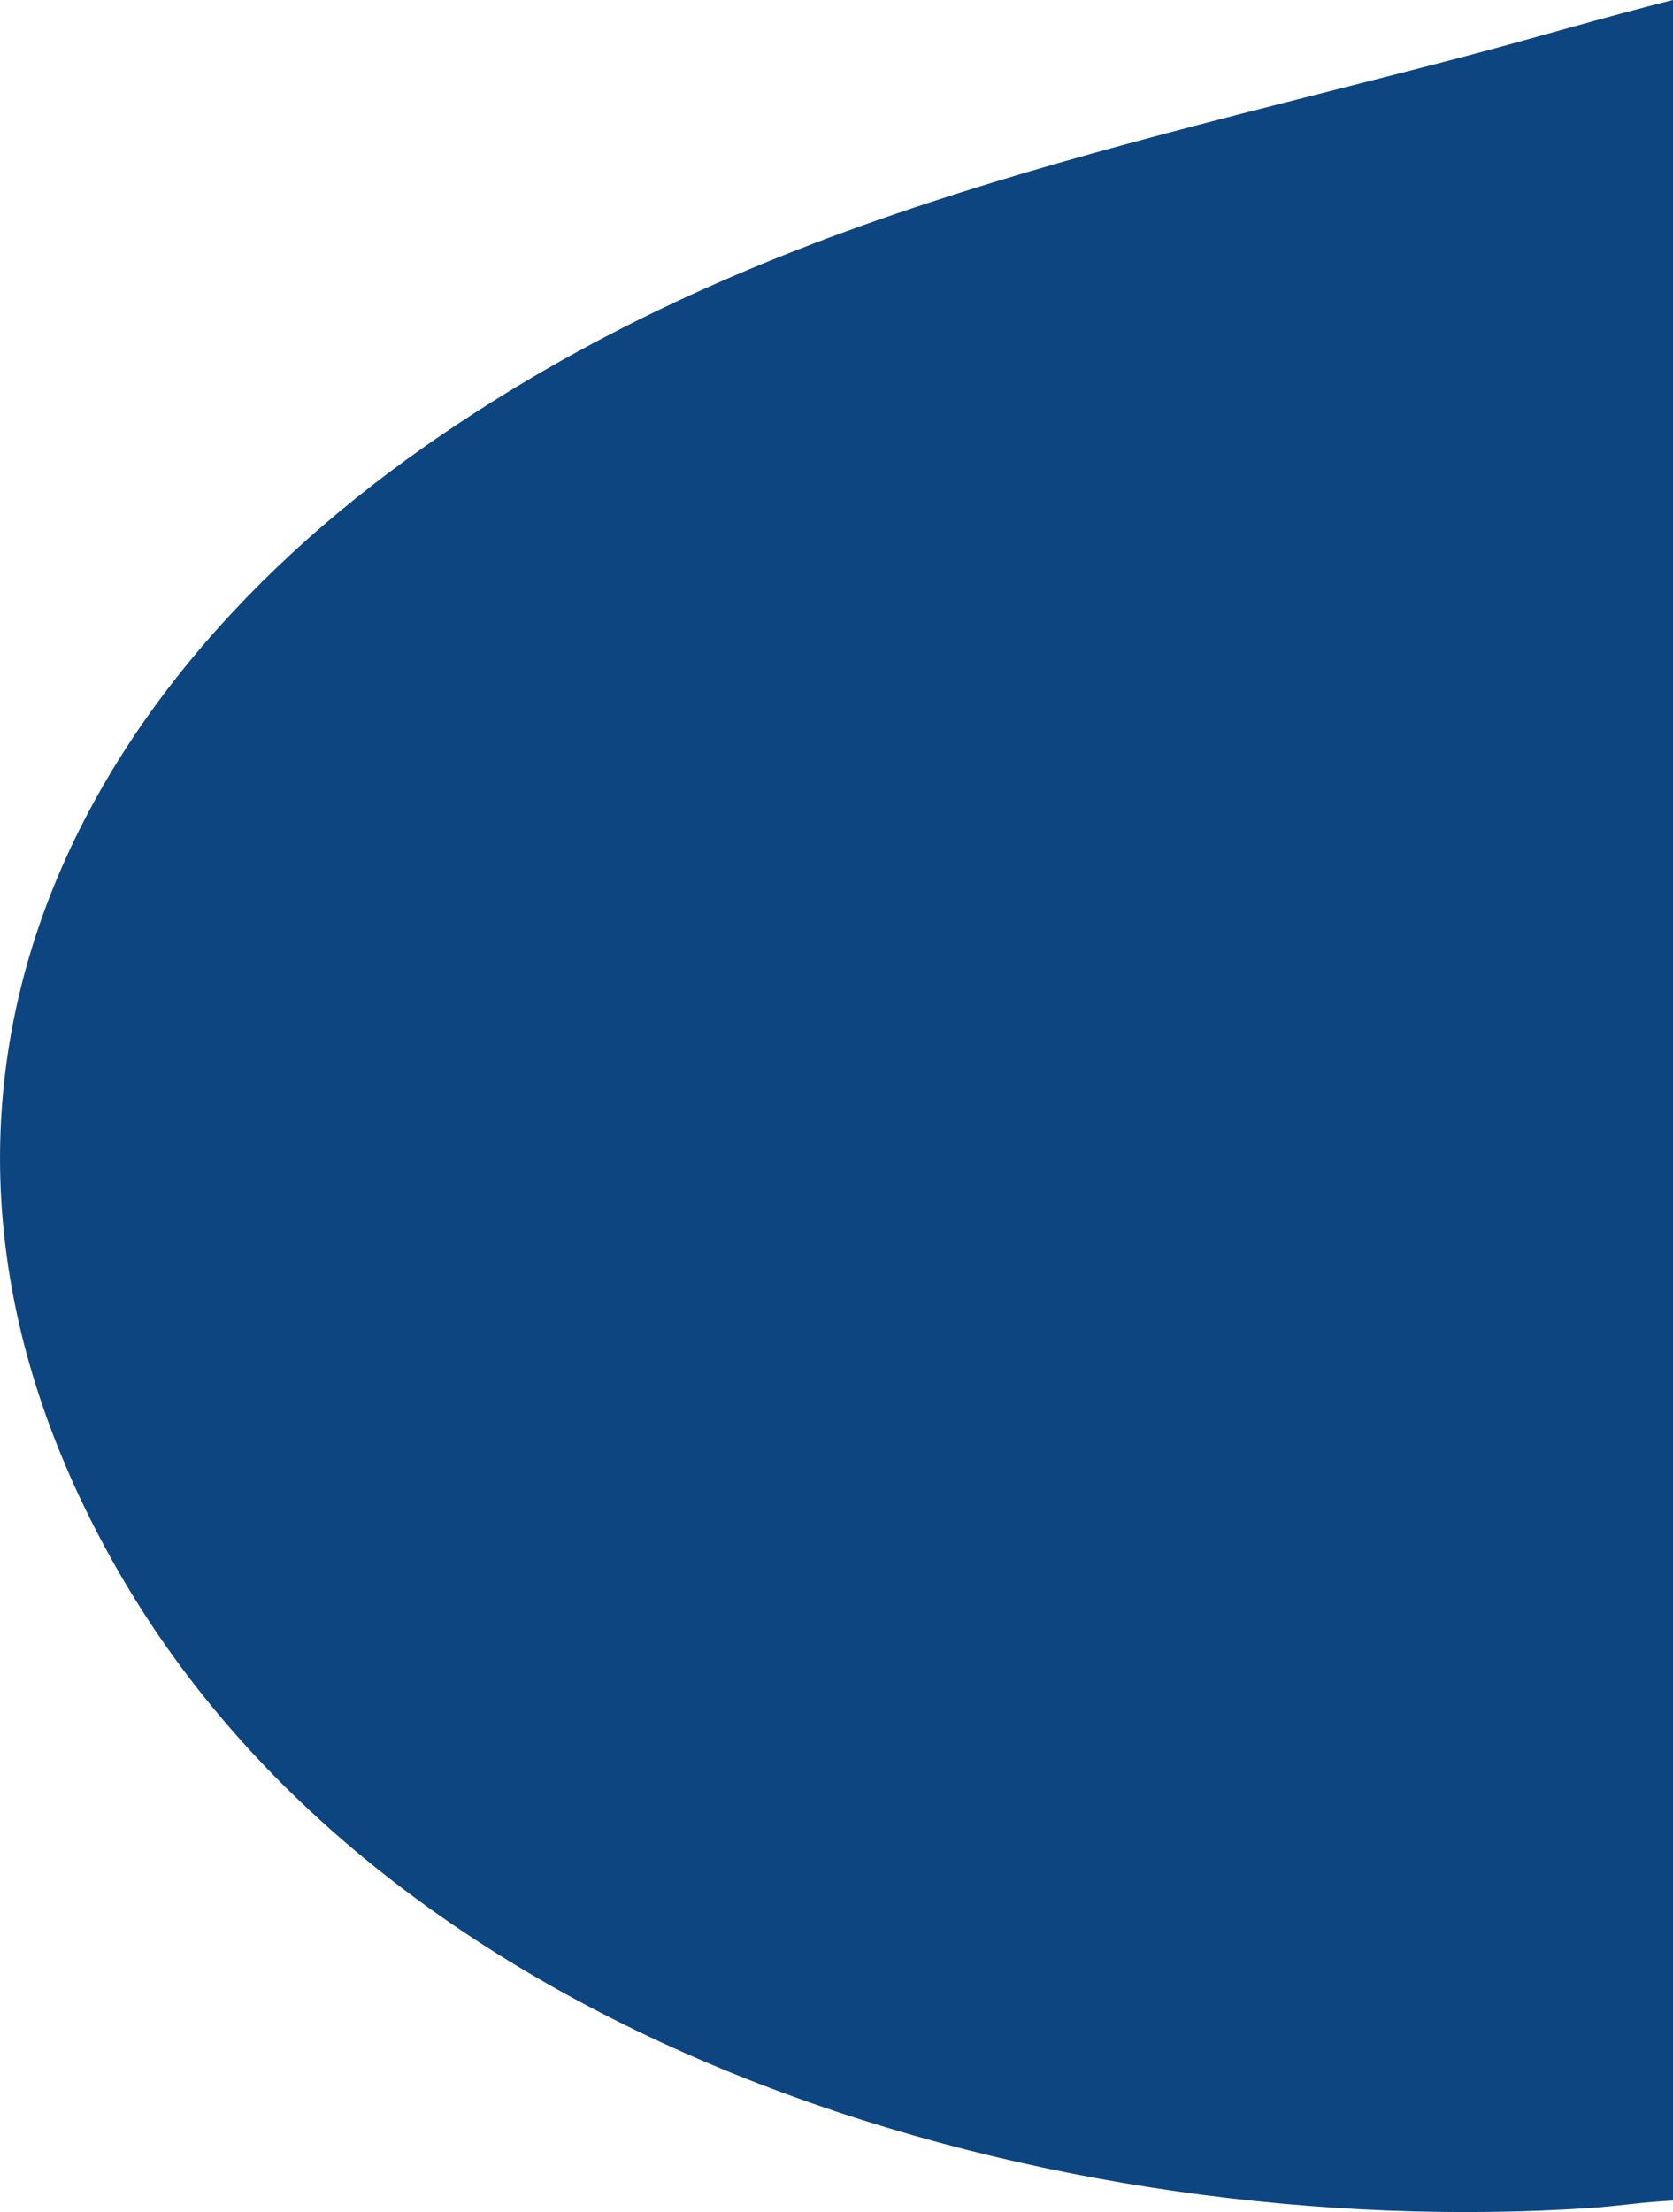<?xml version="1.0" encoding="UTF-8"?><svg id="Capa_2" xmlns="http://www.w3.org/2000/svg" viewBox="0 0 678.27 896.7"><defs><style>.cls-1{fill:#0d4581;}</style></defs><g id="Capa_1-2"><path class="cls-1" d="M678.27,0v892.06c-11.18.44-22.35,2.25-33.49,2.99-214.51,14.13-484.7-61.86-597.35-259.05-101.32-177.36-31.37-345.81,125.39-455.42C303.01,89.55,444.13,62.26,594.52,22.69c27.98-7.36,55.68-15.68,83.74-22.69Z"/></g></svg>